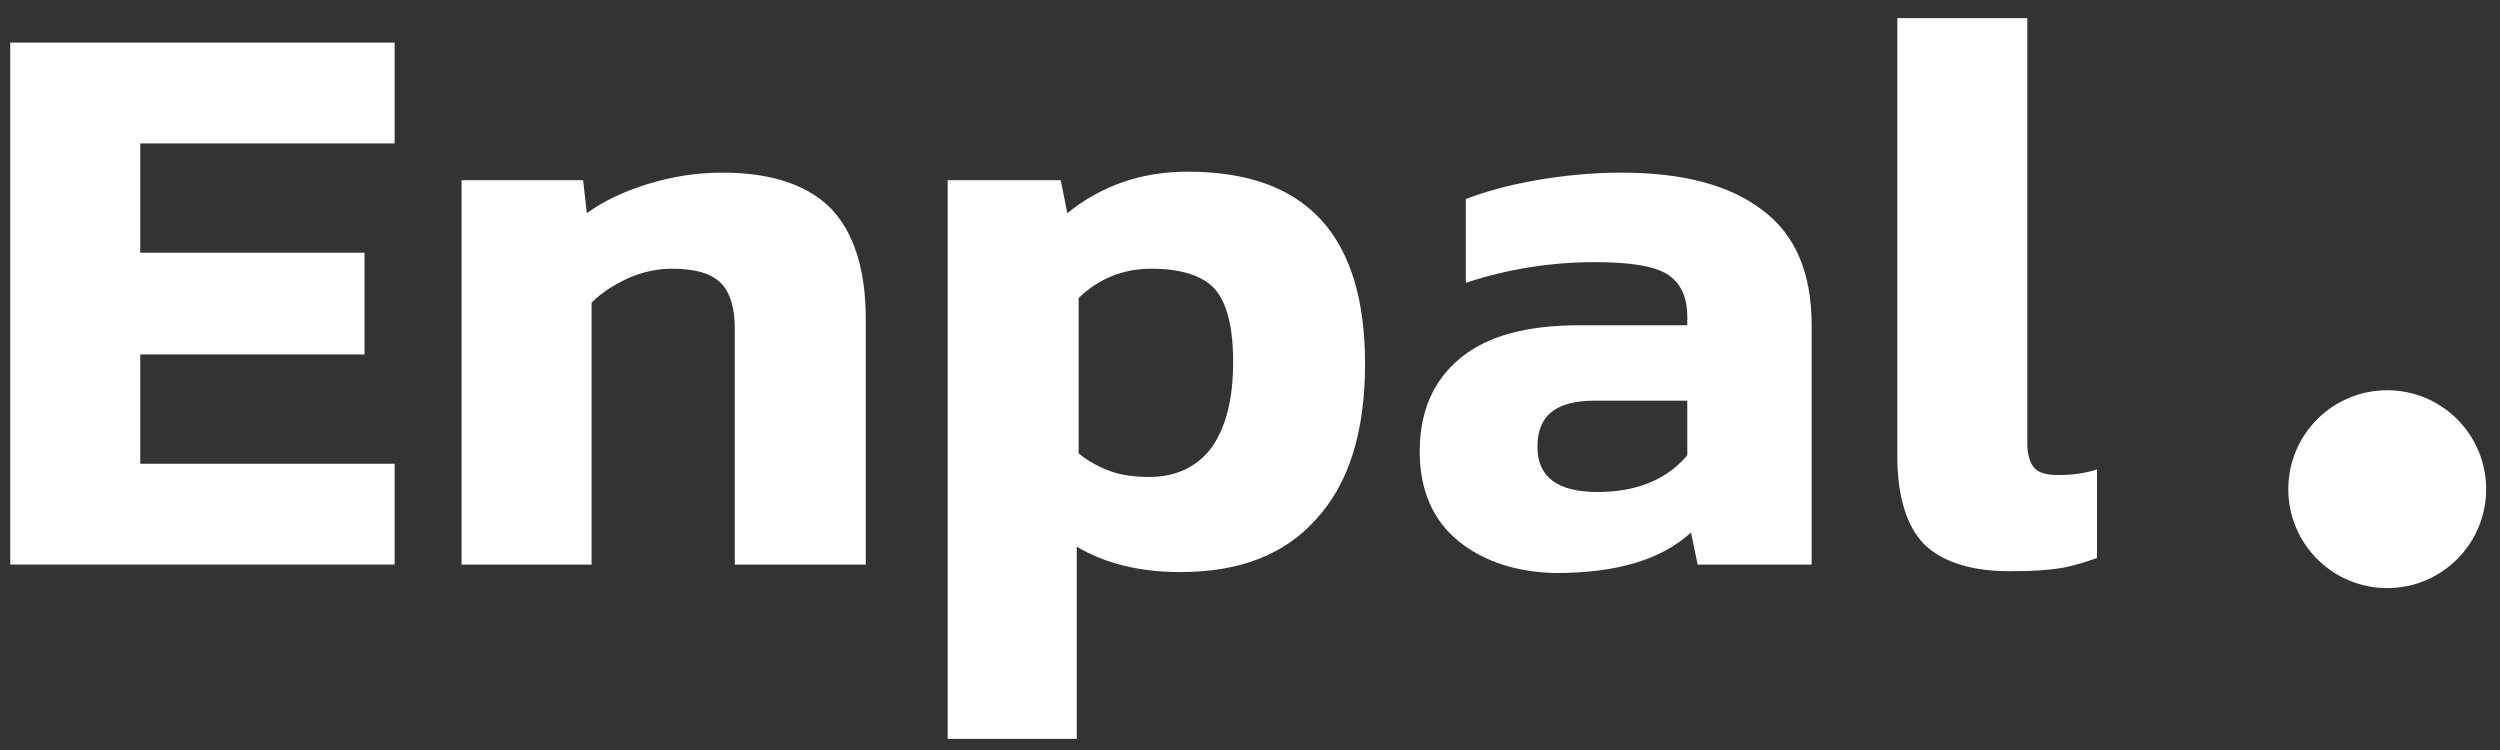 <svg width="70" height="21" viewBox="0 0 70 21" fill="none" xmlns="http://www.w3.org/2000/svg">
<rect x="0" y="0" width="70" height="21" fill="#333333" stroke="none"/>
<path d="M0.287 1.193H11.05V4.016H3.927V7.076H10.206V9.925H3.927V12.985H11.05V15.807H0.287V1.193Z" fill="white"/>
<path d="M12.924 5.045H16.327L16.432 5.968C16.907 5.625 17.461 5.361 18.147 5.15C18.833 4.939 19.519 4.834 20.231 4.834C21.603 4.834 22.605 5.177 23.265 5.836C23.898 6.496 24.241 7.524 24.241 8.923V15.808H20.574V9.213C20.574 8.606 20.442 8.184 20.178 7.92C19.914 7.656 19.466 7.524 18.806 7.524C18.411 7.524 18.015 7.604 17.593 7.788C17.197 7.973 16.854 8.184 16.564 8.474V15.808H12.924V5.045Z" fill="white"/>
<path d="M26.535 5.045H29.701L29.885 5.968C30.835 5.203 31.943 4.807 33.262 4.807C36.586 4.807 38.221 6.601 38.221 10.189C38.221 12.088 37.773 13.539 36.849 14.541C35.953 15.544 34.686 16.018 33.051 16.018C31.917 16.018 30.941 15.781 30.149 15.306V20.688H26.535V5.045ZM33.921 12.536C34.317 11.982 34.528 11.191 34.528 10.136C34.528 9.133 34.343 8.448 34.001 8.078C33.658 7.709 33.051 7.524 32.233 7.524C31.468 7.524 30.782 7.788 30.202 8.342V12.695C30.492 12.932 30.809 13.09 31.099 13.196C31.389 13.301 31.758 13.354 32.18 13.354C32.945 13.354 33.526 13.064 33.921 12.536Z" fill="white"/>
<path d="M40.834 15.148C40.121 14.568 39.752 13.724 39.752 12.642C39.752 11.534 40.121 10.664 40.886 10.03C41.651 9.397 42.759 9.107 44.236 9.107H47.244V8.87C47.244 8.316 47.059 7.92 46.69 7.683C46.32 7.445 45.635 7.34 44.658 7.34C43.445 7.34 42.232 7.524 41.044 7.92V5.572C41.599 5.361 42.258 5.177 43.023 5.045C43.788 4.913 44.579 4.834 45.397 4.834C47.112 4.834 48.431 5.177 49.354 5.889C50.277 6.575 50.726 7.656 50.726 9.107V15.808H47.534L47.349 14.911C46.505 15.676 45.265 16.045 43.551 16.045C42.469 16.019 41.546 15.728 40.834 15.148ZM47.244 12.748V11.218H44.658C44.105 11.218 43.709 11.323 43.445 11.534C43.181 11.745 43.049 12.062 43.049 12.51C43.049 13.354 43.603 13.776 44.738 13.776C45.819 13.776 46.663 13.433 47.244 12.748Z" fill="white"/>
<path d="M53.89 15.253C53.389 14.752 53.125 13.908 53.125 12.774V0.507H56.765V12.404C56.765 12.747 56.844 12.985 56.976 13.117C57.108 13.248 57.319 13.301 57.636 13.301C58.032 13.301 58.401 13.248 58.717 13.143V15.623C58.348 15.755 58.005 15.86 57.662 15.913C57.319 15.966 56.897 15.992 56.422 15.992C55.262 16.018 54.418 15.755 53.89 15.253Z" fill="white"/>
<path d="M66.842 16.467C68.372 16.467 69.612 15.227 69.612 13.697C69.612 12.167 68.372 10.927 66.842 10.927C65.312 10.927 64.072 12.167 64.072 13.697C64.072 15.227 65.312 16.467 66.842 16.467Z" fill="white"/>
</svg>
